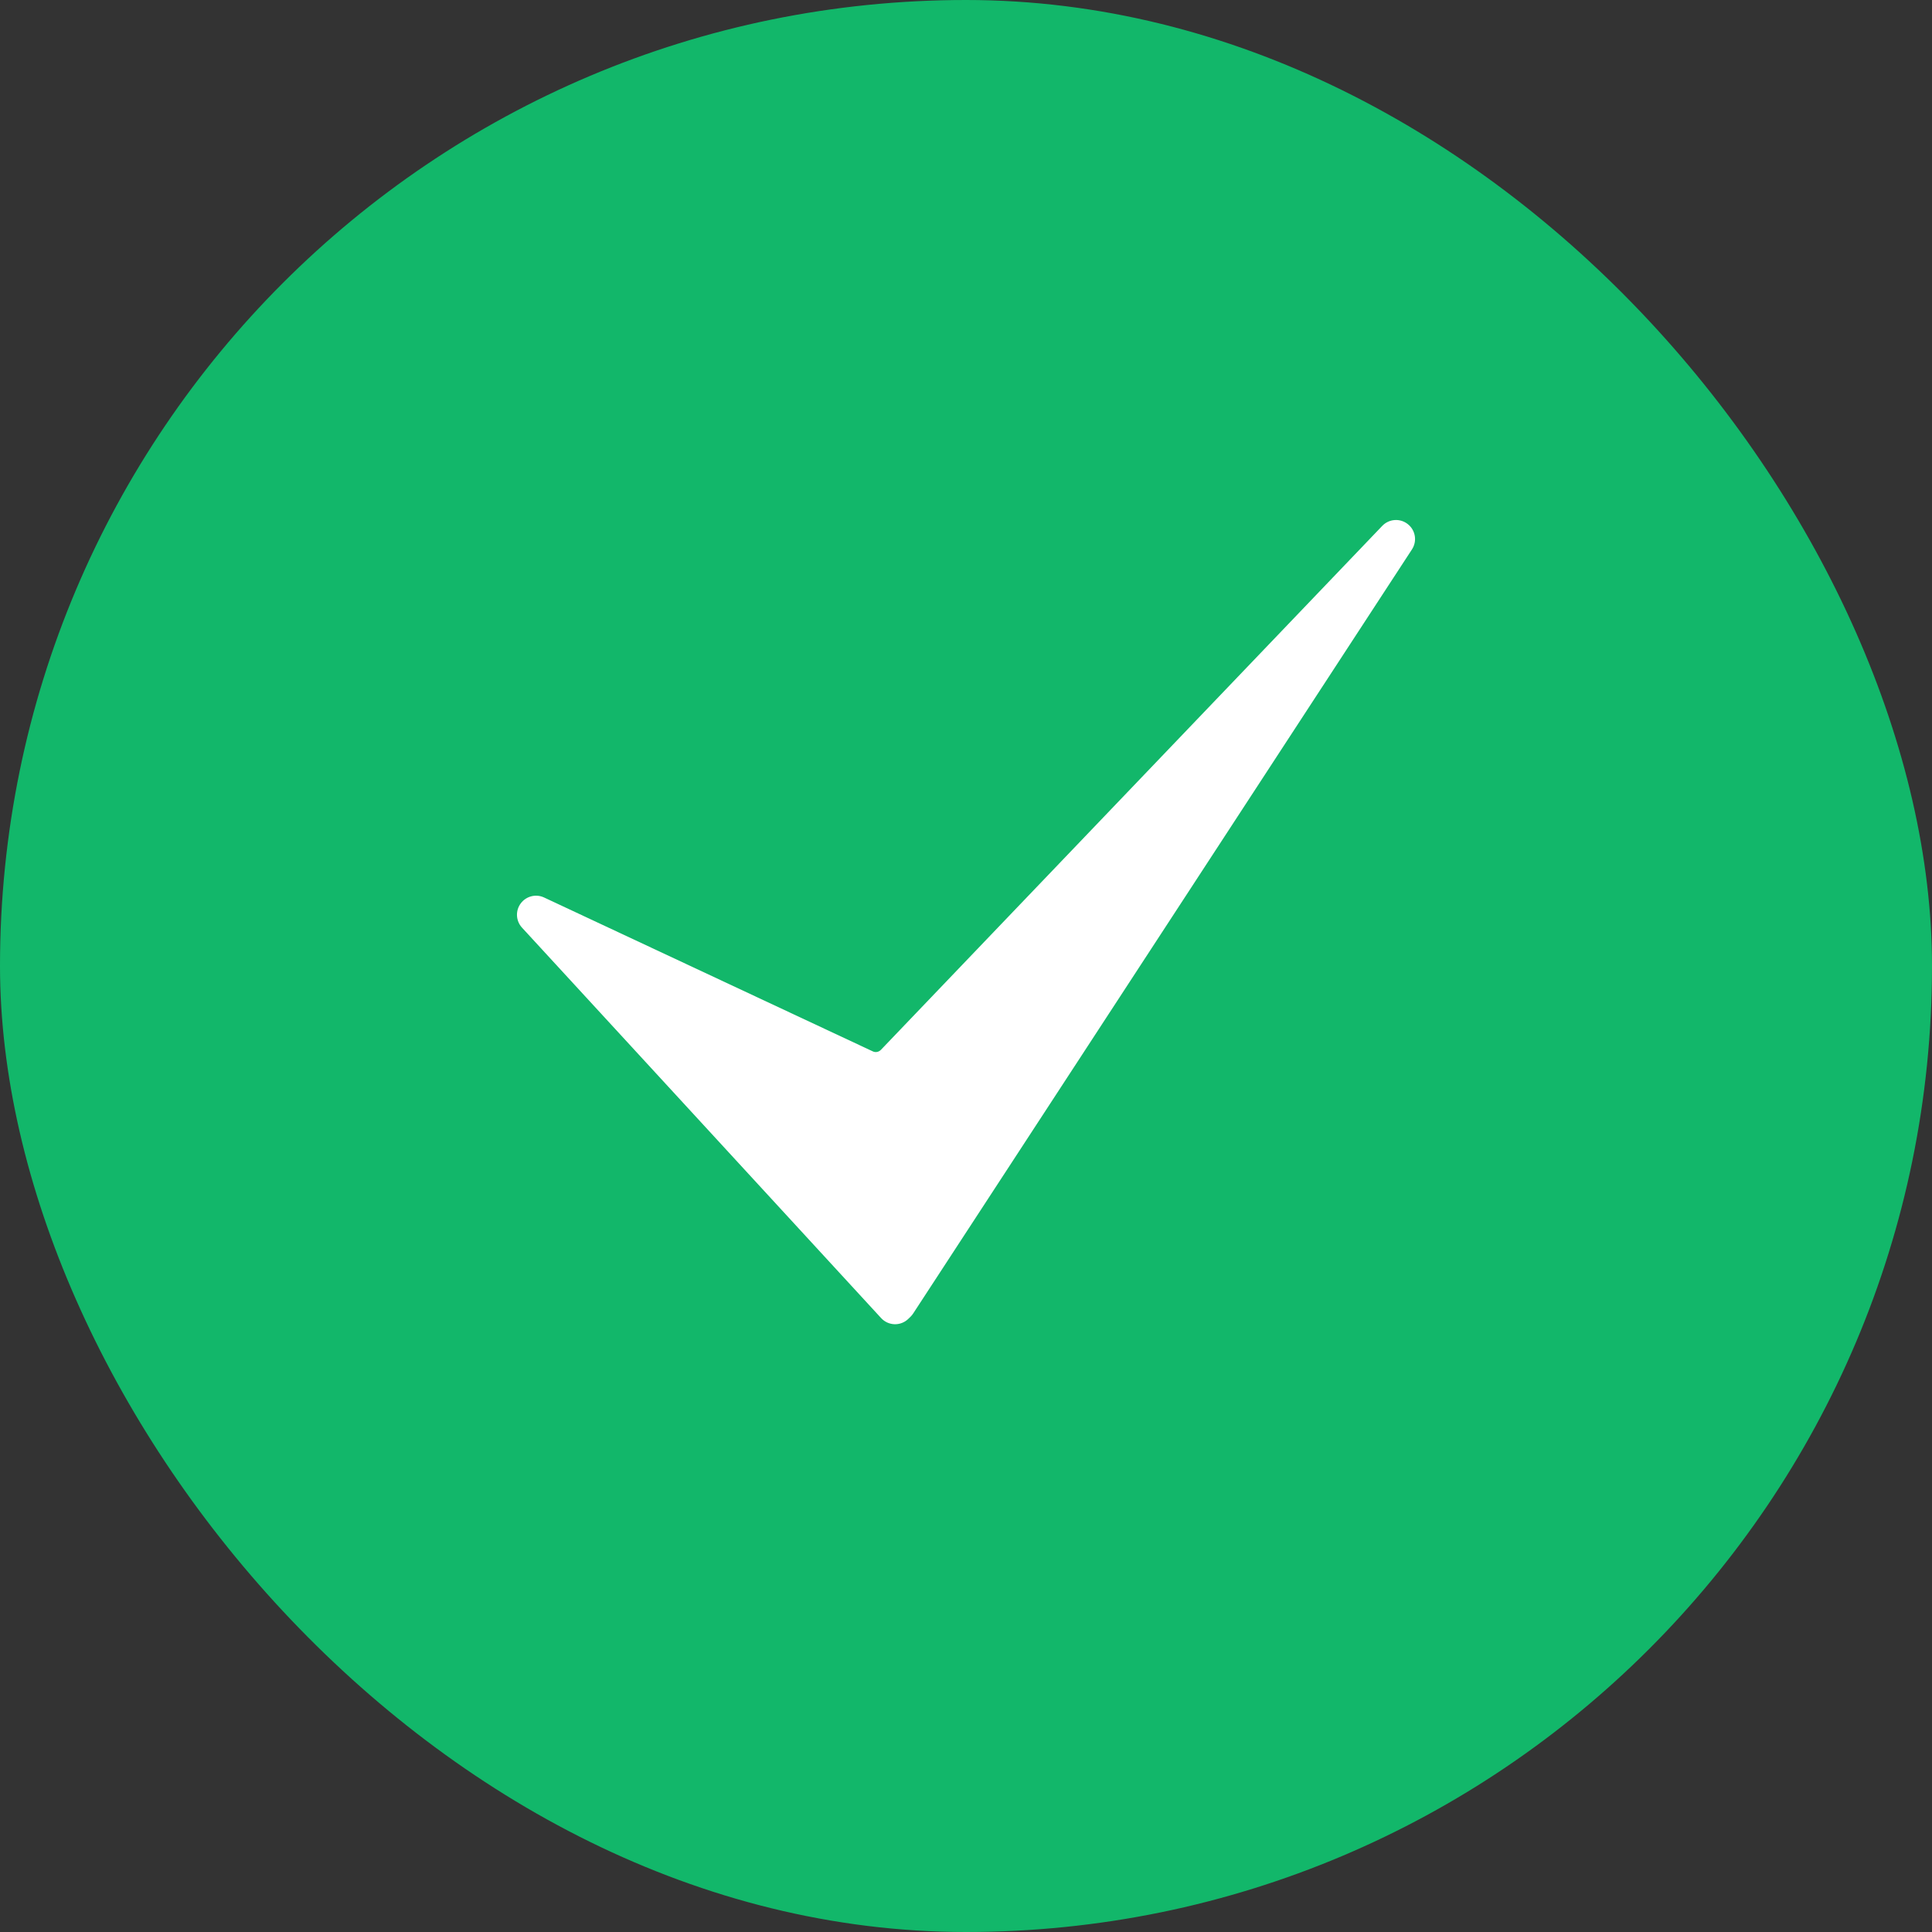 <svg width="48" height="48" viewBox="0 0 48 48" fill="none" xmlns="http://www.w3.org/2000/svg">
<rect x="0" y="0" width="48" height="48" fill="#333333" stroke="none"/>
<rect width="48" height="48" rx="24" fill="#12B76A"/>
<path d="M22.239 32.9C22.236 32.9 22.232 32.9 22.229 32.9C22.1 32.897 21.978 32.842 21.891 32.747L12.969 23.047C12.816 22.88 12.802 22.629 12.936 22.447C13.07 22.265 13.313 22.202 13.518 22.298L21.684 26.121C21.752 26.154 21.833 26.138 21.886 26.083L34.341 13.066C34.51 12.889 34.786 12.87 34.977 13.022C35.169 13.174 35.213 13.446 35.079 13.651L22.689 32.631C22.672 32.658 22.651 32.683 22.628 32.707L22.573 32.761C22.484 32.85 22.364 32.9 22.239 32.9Z" fill="white"/>
</svg>
